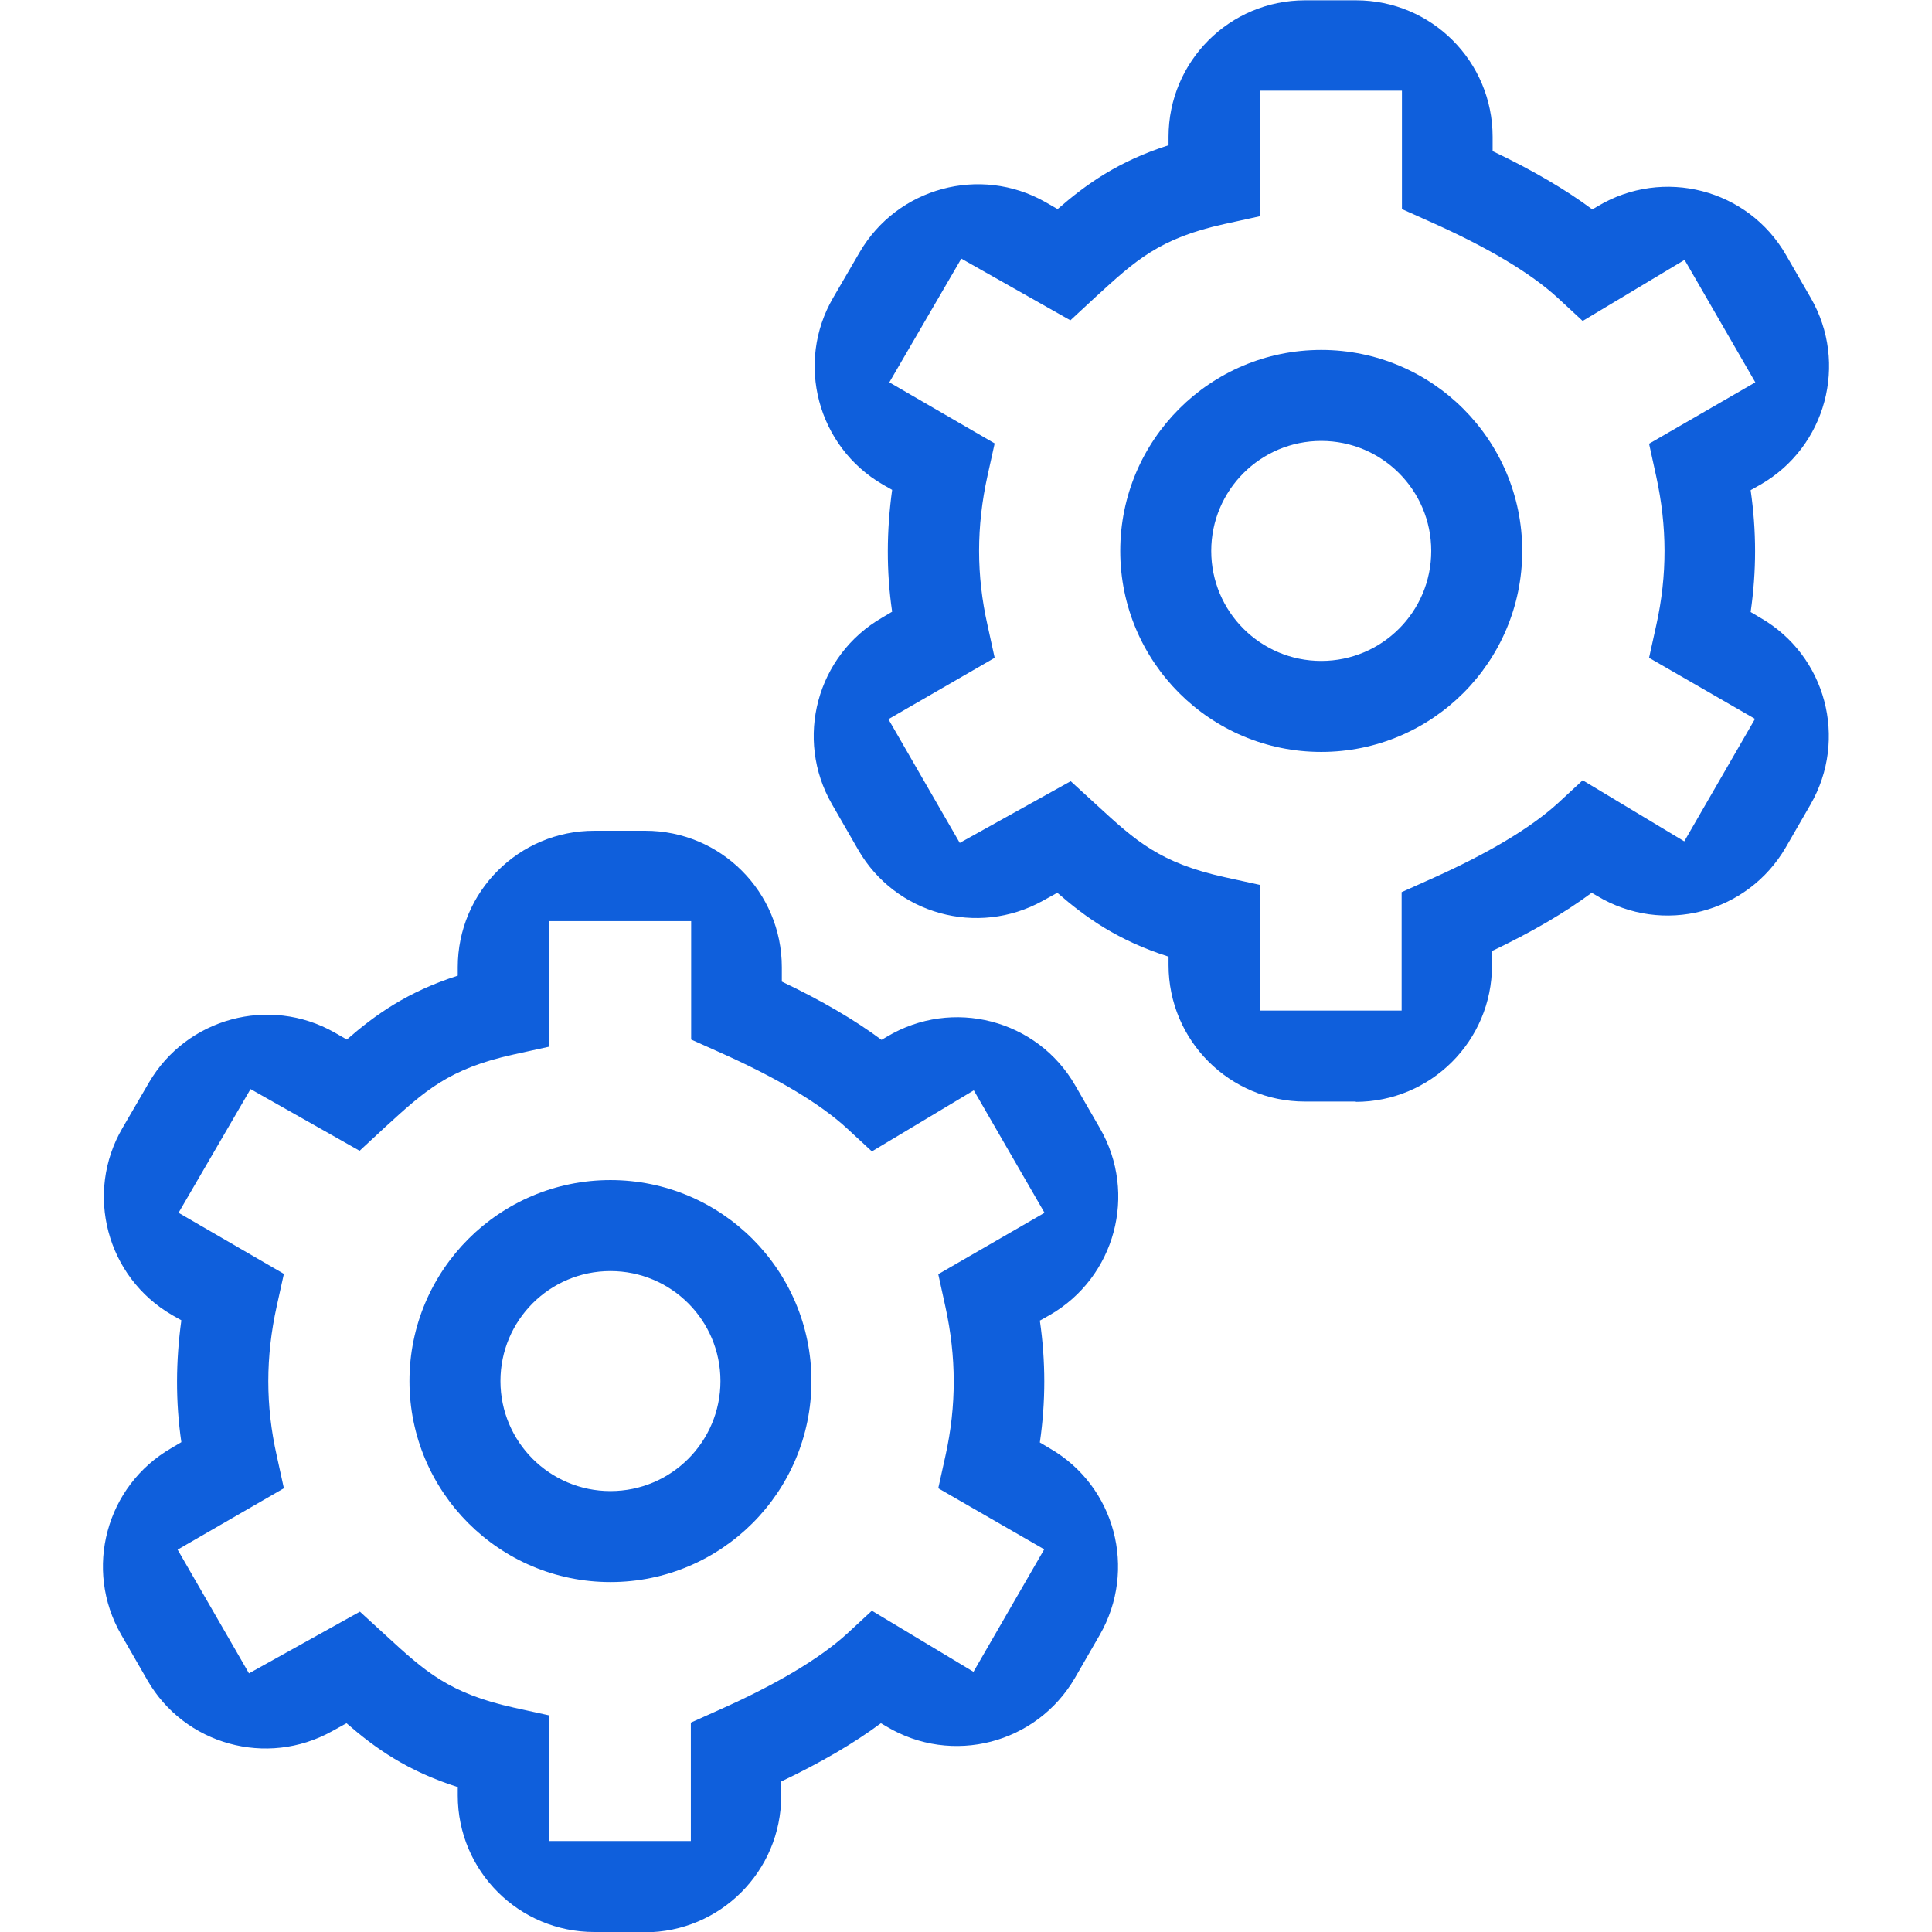 <?xml version="1.0" encoding="utf-8"?>
<svg xmlns="http://www.w3.org/2000/svg" id="Layer_1" viewBox="0 0 62 62">
  <defs>
    <style>.cls-1{fill:#0f5fdc;stroke-width:0px;}</style>
  </defs>
  <path class="cls-1" d="m43.52,35.35h-1.64c-2.42,0-4.38-1.96-4.38-4.38v-.27c-1.63-.52-2.65-1.25-3.57-2.05l-.47.26c-2.09,1.16-4.73.43-5.92-1.64l-.84-1.46c-1.21-2.1-.49-4.78,1.61-5.99l.32-.19c-.19-1.3-.18-2.6,0-3.91l-.3-.17c-2.1-1.22-2.81-3.91-1.59-6l.85-1.46c1.21-2.07,3.86-2.79,5.95-1.61l.4.23c.92-.8,1.94-1.53,3.56-2.05v-.27c0-2.42,1.96-4.38,4.38-4.38h1.64c2.42,0,4.38,1.96,4.38,4.38v.46c1.28.61,2.34,1.23,3.2,1.87l.17-.1c2.1-1.26,4.83-.56,6.05,1.57l.79,1.37c1.21,2.1.49,4.78-1.61,5.99l-.32.18c.19,1.31.19,2.6,0,3.91l.32.19c2.1,1.21,2.81,3.89,1.6,5.99l-.79,1.37c-1.23,2.12-3.95,2.83-6.06,1.56l-.17-.1c-.86.64-1.92,1.26-3.2,1.87v.46c0,2.42-1.96,4.38-4.38,4.38Zm-3.1-2.92h4.56v-3.8l.87-.39c1.87-.83,3.26-1.66,4.14-2.46l.8-.74,3.26,1.96,2.27-3.93-3.4-1.96.23-1.04c.36-1.62.35-3.18,0-4.78l-.23-1.05,3.41-1.97-2.27-3.93-3.27,1.96-.8-.74c-.87-.8-2.26-1.63-4.13-2.46l-.87-.39v-3.8h-4.56v4.03l-1.14.25c-2.09.46-2.85,1.17-4.12,2.33l-.82.76-3.5-1.98-2.31,3.97,3.38,1.96-.23,1.04c-.36,1.63-.36,3.19,0,4.79l.23,1.05-3.41,1.97,2.29,3.97,3.56-1.98.83.76c1.26,1.16,2.03,1.86,4.11,2.32l1.14.25v4.03Z"/>
  <path class="cls-1" d="m42.4,24.13c-3.56,0-6.45-2.89-6.45-6.45s2.89-6.45,6.45-6.45,6.45,2.89,6.45,6.45-2.89,6.45-6.45,6.45Zm0-9.98c-1.95,0-3.53,1.58-3.53,3.53s1.58,3.53,3.53,3.53,3.53-1.58,3.53-3.53-1.58-3.53-3.53-3.53Z"/>
  <path class="cls-1" d="m20.71,62h-1.64c-2.42,0-4.38-1.96-4.38-4.38v-.27c-1.63-.52-2.65-1.25-3.57-2.05l-.47.26c-2.09,1.16-4.73.43-5.92-1.64l-.84-1.46c-1.21-2.1-.49-4.78,1.61-5.99l.32-.19c-.19-1.3-.18-2.6,0-3.91l-.3-.17c-2.1-1.22-2.81-3.91-1.59-6l.85-1.46c1.21-2.07,3.86-2.79,5.95-1.61l.4.23c.92-.8,1.94-1.53,3.56-2.05v-.27c0-2.42,1.96-4.38,4.38-4.38h1.64c2.42,0,4.38,1.96,4.38,4.38v.46c1.28.61,2.34,1.23,3.2,1.87l.17-.1c2.1-1.26,4.83-.56,6.05,1.57l.79,1.37c1.21,2.1.49,4.78-1.61,5.99l-.32.18c.19,1.31.19,2.6,0,3.91l.32.19c2.1,1.21,2.81,3.89,1.6,5.99l-.79,1.37c-1.23,2.12-3.95,2.83-6.06,1.56l-.17-.1c-.86.64-1.92,1.26-3.2,1.87v.46c0,2.42-1.96,4.38-4.38,4.38Zm-3.1-2.92h4.56v-3.8l.87-.39c1.87-.83,3.26-1.66,4.14-2.46l.8-.74,3.26,1.96,2.27-3.93-3.4-1.96.23-1.04c.36-1.62.35-3.18,0-4.78l-.23-1.05,3.41-1.97-2.27-3.93-3.27,1.96-.8-.74c-.87-.8-2.26-1.63-4.13-2.46l-.87-.39v-3.8h-4.56v4.03l-1.14.25c-2.09.46-2.85,1.17-4.12,2.33l-.82.76-3.5-1.98-2.31,3.97,3.38,1.96-.23,1.04c-.36,1.63-.36,3.19,0,4.79l.23,1.05-3.41,1.97,2.29,3.97,3.56-1.98.83.76c1.26,1.16,2.03,1.86,4.11,2.32l1.14.25v4.03Z"/>
  <path class="cls-1" d="m19.59,50.77c-3.56,0-6.45-2.89-6.45-6.45s2.89-6.45,6.45-6.45,6.45,2.89,6.45,6.45-2.89,6.45-6.45,6.45Zm0-9.98c-1.95,0-3.53,1.58-3.53,3.53s1.58,3.53,3.53,3.53,3.53-1.58,3.53-3.53-1.58-3.53-3.53-3.53Z"/>
</svg>